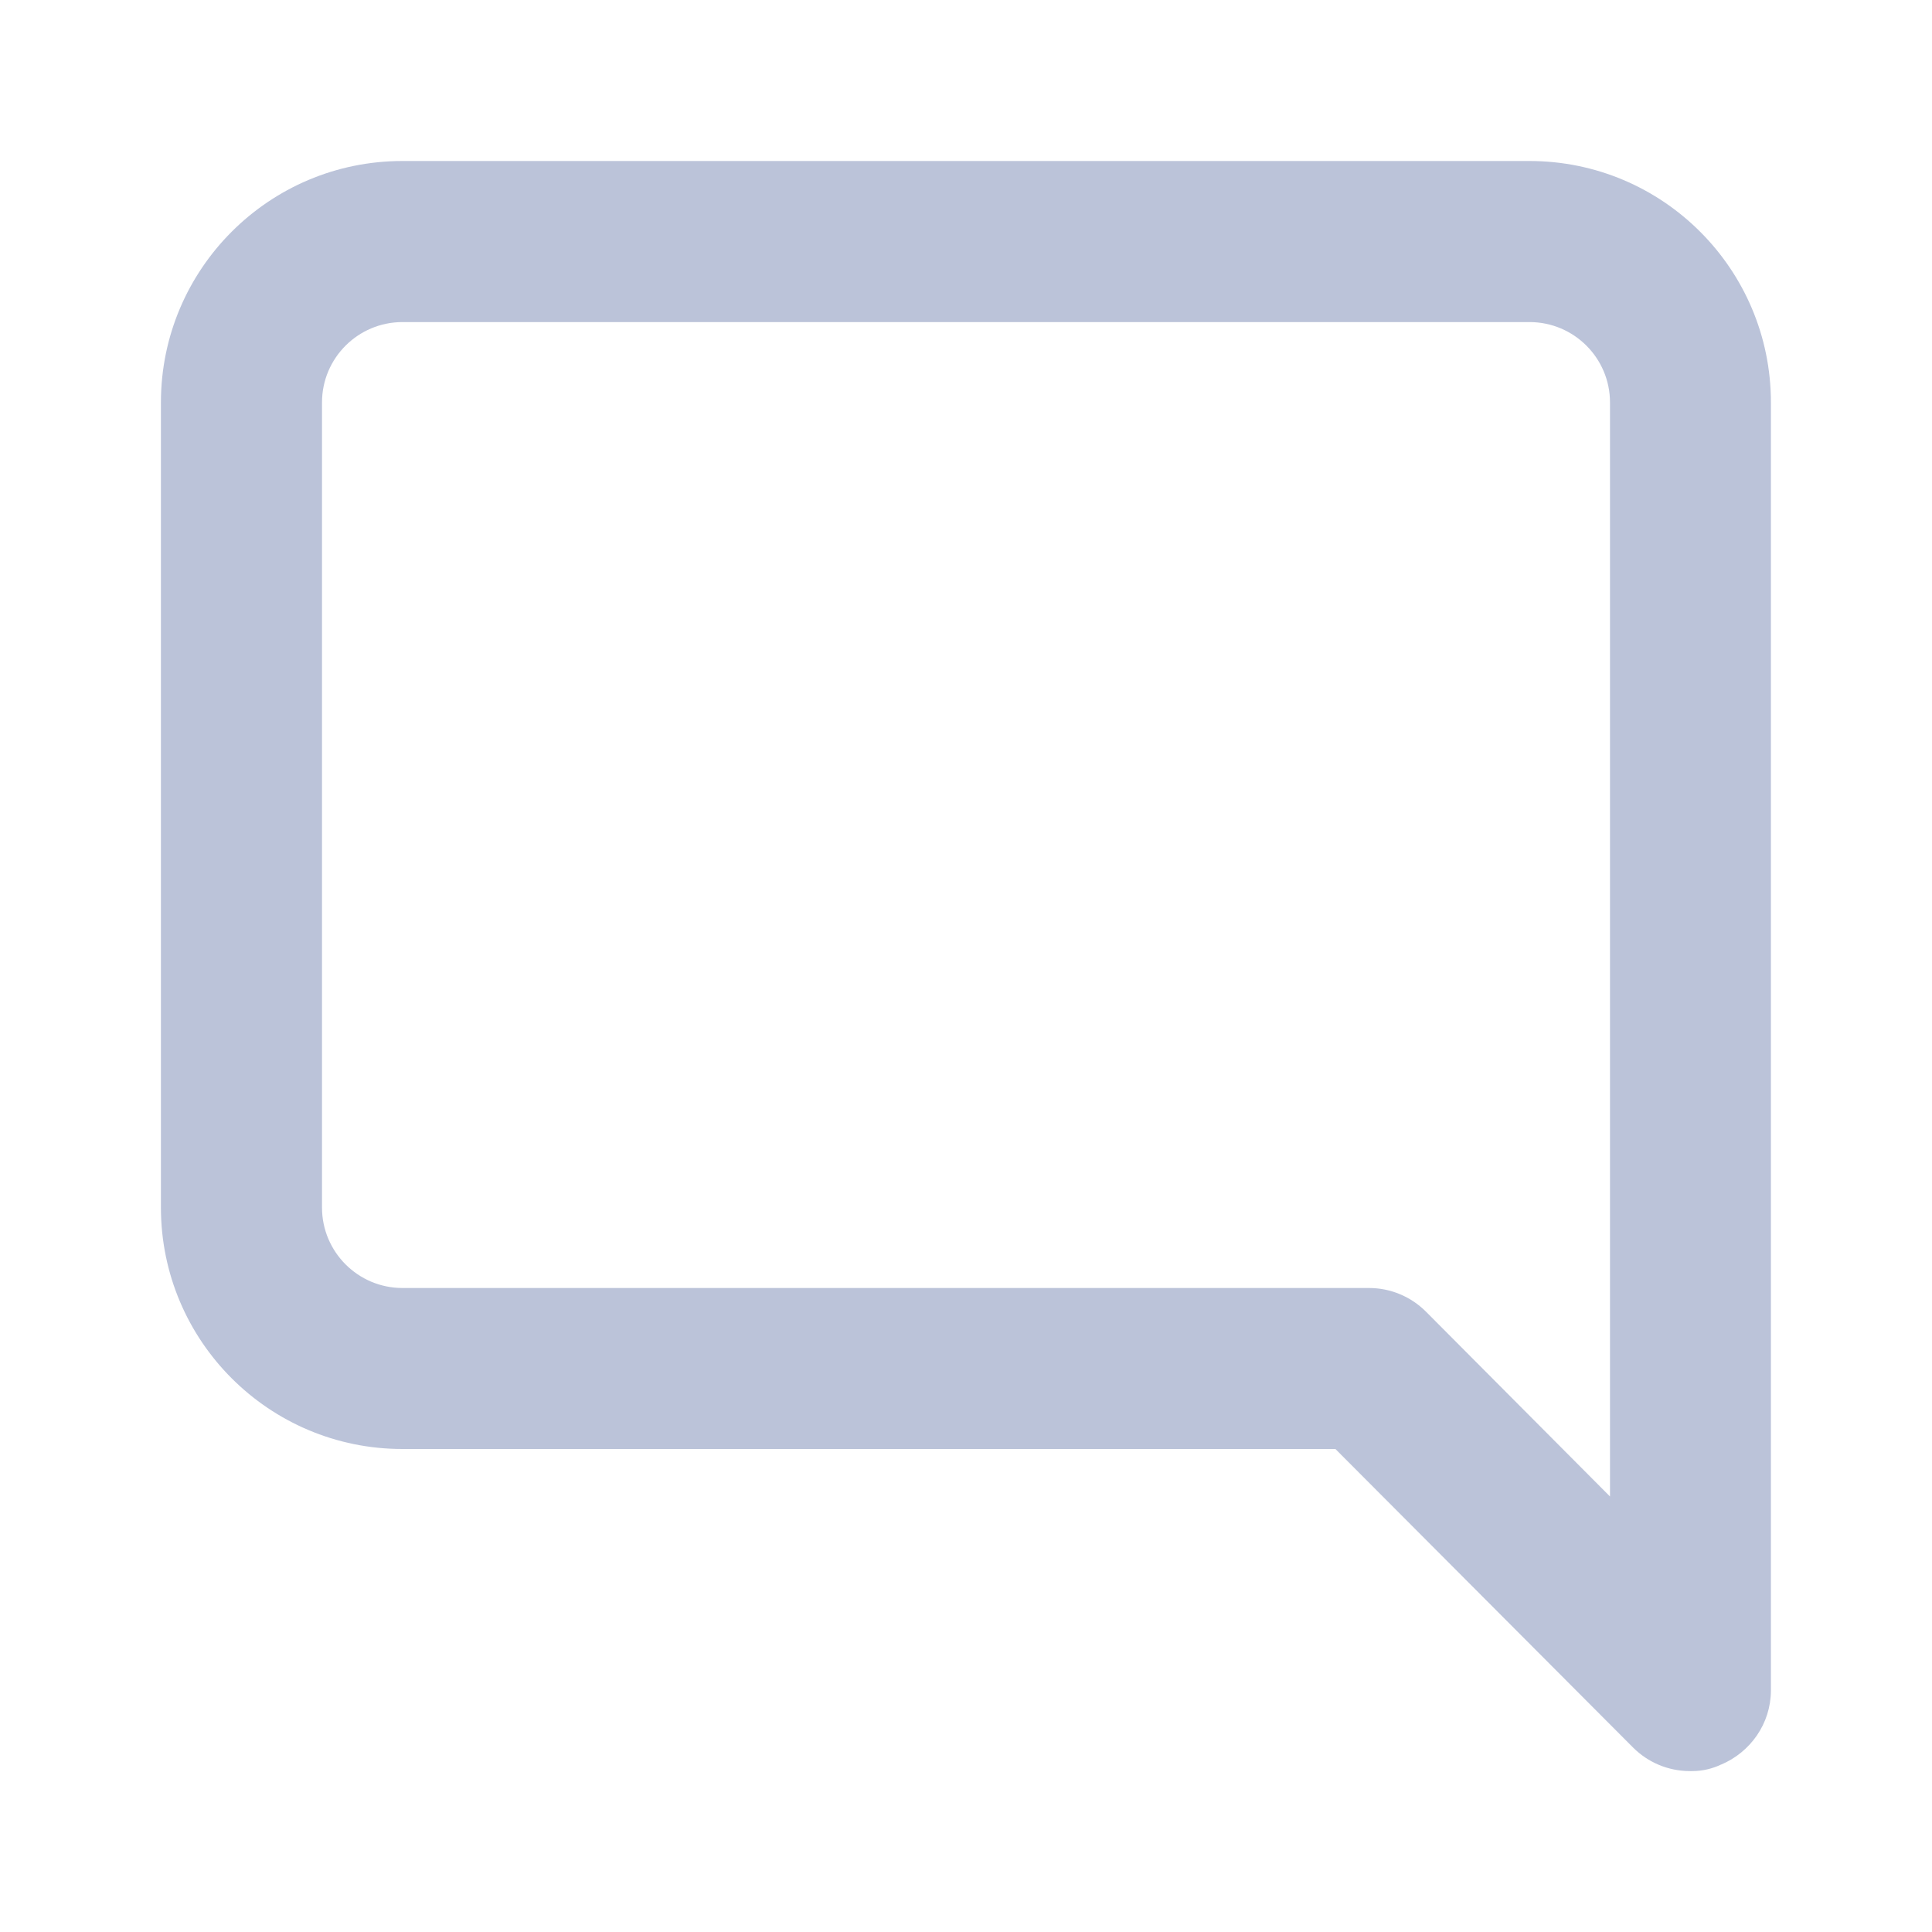 <svg width="24" height="24" viewBox="0 0 24 24" fill="none" xmlns="http://www.w3.org/2000/svg">
<path d="M18.999 2H4.999C3.342 2 1.999 3.344 1.999 5V15C1.999 16.657 3.342 18 4.999 18H16.589L20.288 21.71C20.469 21.89 20.718 22.001 20.993 22.001H20.999C21.006 22.001 21.013 22.001 21.02 22.001C21.151 22.001 21.274 21.971 21.384 21.918L21.379 21.921C21.744 21.767 21.997 21.413 21.999 21.001V5C21.999 3.344 20.656 2 18.999 2ZM20 18.59L17.71 16.29C17.529 16.111 17.28 16 17.006 16H17H5C4.448 16 4 15.552 4 15V5C4 4.448 4.448 4.001 5 4.001H19C19.552 4.001 20 4.448 20 5V18.59Z" fill="#BBC3D9"/>
</svg>
